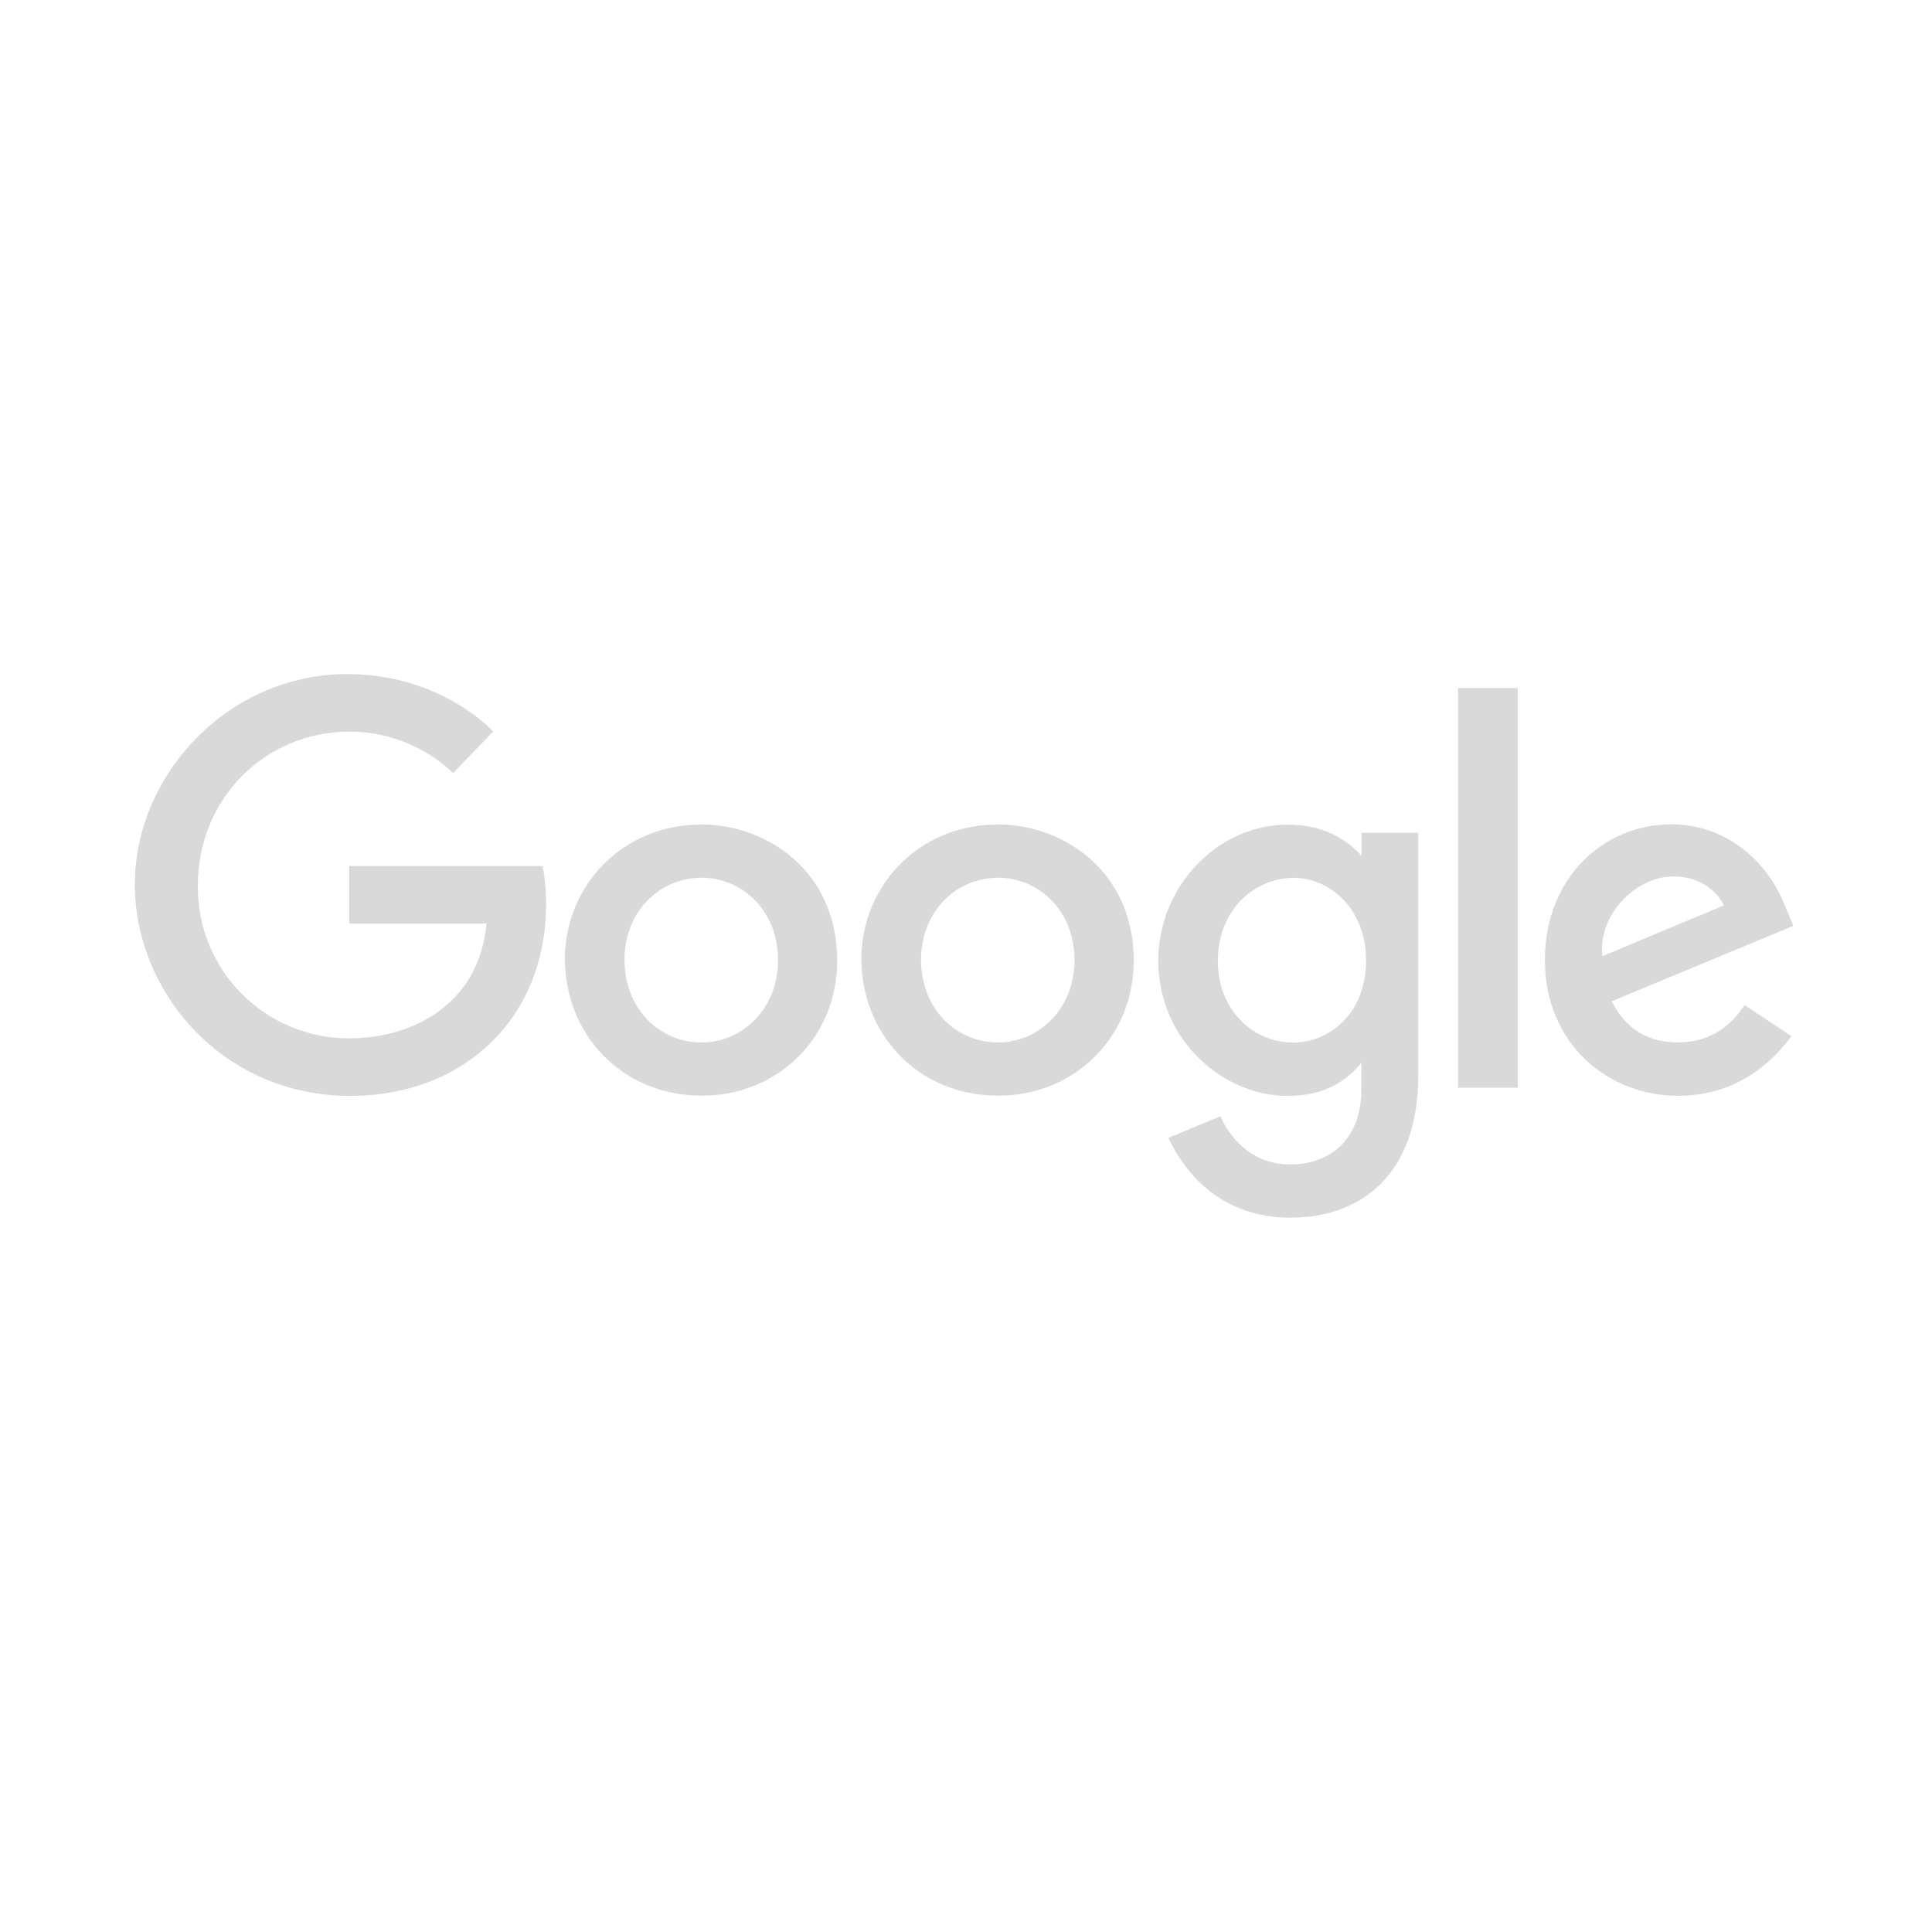 <svg xmlns="http://www.w3.org/2000/svg" xmlns:xlink="http://www.w3.org/1999/xlink" width="100" viewBox="0 0 75 75" height="100" preserveAspectRatio="xMidYMid meet"><path fill="#d9d9d9" d="M 21.066 33.621 L 13.555 33.621 L 13.555 35.852 L 18.883 35.852 C 18.617 38.969 16.02 40.309 13.562 40.309 C 12.785 40.312 12.016 40.16 11.297 39.863 C 10.578 39.566 9.926 39.129 9.379 38.574 C 8.828 38.023 8.398 37.367 8.105 36.645 C 7.816 35.926 7.672 35.152 7.68 34.375 C 7.68 31 10.293 28.402 13.57 28.402 C 16.098 28.402 17.586 30.012 17.586 30.012 L 19.145 28.398 C 19.145 28.398 17.141 26.168 13.488 26.168 C 8.836 26.168 5.234 30.094 5.234 34.336 C 5.234 38.492 8.621 42.543 13.605 42.543 C 17.988 42.543 21.199 39.539 21.199 35.098 C 21.199 34.16 21.062 33.621 21.062 33.621 Z M 21.066 33.621 " fill-opacity="1" fill-rule="nonzero"></path><path fill="#d9d9d9" d="M 27.219 32.008 C 24.137 32.008 21.93 34.418 21.93 37.227 C 21.93 40.078 24.07 42.535 27.258 42.535 C 30.141 42.535 32.5 40.328 32.5 37.289 C 32.5 33.809 29.754 32.004 27.219 32.004 Z M 27.25 34.074 C 28.766 34.074 30.203 35.301 30.203 37.273 C 30.203 39.207 28.773 40.469 27.242 40.469 C 25.562 40.469 24.242 39.121 24.242 37.258 C 24.242 35.434 25.551 34.074 27.254 34.074 Z M 27.25 34.074 " fill-opacity="1" fill-rule="nonzero"></path><path fill="#d9d9d9" d="M 38.73 32.008 C 35.645 32.008 33.438 34.418 33.438 37.227 C 33.438 40.078 35.578 42.535 38.766 42.535 C 41.648 42.535 44.012 40.328 44.012 37.289 C 44.012 33.809 41.262 32.004 38.73 32.004 Z M 38.758 34.074 C 40.273 34.074 41.711 35.301 41.711 37.273 C 41.711 39.207 40.281 40.469 38.754 40.469 C 37.07 40.469 35.754 39.121 35.754 37.258 C 35.754 35.434 37.059 34.074 38.766 34.074 Z M 38.758 34.074 " fill-opacity="1" fill-rule="nonzero"></path><path fill="#d9d9d9" d="M 50.016 32.012 C 47.188 32.012 44.965 34.492 44.965 37.273 C 44.965 40.441 47.543 42.543 49.969 42.543 C 51.469 42.543 52.266 41.945 52.848 41.262 L 52.848 42.301 C 52.848 44.117 51.746 45.203 50.082 45.203 C 48.473 45.203 47.668 44.008 47.379 43.332 L 45.355 44.172 C 46.074 45.688 47.52 47.27 50.098 47.27 C 52.918 47.27 55.055 45.5 55.055 41.781 L 55.055 32.328 L 52.855 32.328 L 52.855 33.219 C 52.18 32.488 51.25 32.012 50.02 32.012 Z M 50.223 34.078 C 51.609 34.078 53.031 35.262 53.031 37.285 C 53.031 39.34 51.609 40.473 50.191 40.473 C 48.684 40.473 47.277 39.25 47.277 37.301 C 47.277 35.281 48.738 34.078 50.223 34.078 Z M 50.223 34.078 " fill-opacity="1" fill-rule="nonzero"></path><path fill="#d9d9d9" d="M 64.883 32 C 62.211 32 59.973 34.125 59.973 37.254 C 59.973 40.57 62.469 42.539 65.133 42.539 C 67.359 42.539 68.73 41.32 69.543 40.227 L 67.723 39.016 C 67.25 39.75 66.461 40.465 65.145 40.465 C 63.664 40.465 62.984 39.656 62.562 38.871 L 69.617 35.941 L 69.258 35.082 C 68.578 33.402 66.984 32 64.883 32 Z M 64.973 34.023 C 65.934 34.023 66.625 34.535 66.922 35.148 L 62.207 37.117 C 62.004 35.594 63.449 34.023 64.965 34.023 Z M 64.973 34.023 " fill-opacity="1" fill-rule="nonzero"></path><path fill="#d9d9d9" d="M 56.602 42.227 L 58.918 42.227 L 58.918 26.711 L 56.602 26.711 Z M 56.602 42.227 " fill-opacity="1" fill-rule="nonzero"></path></svg>